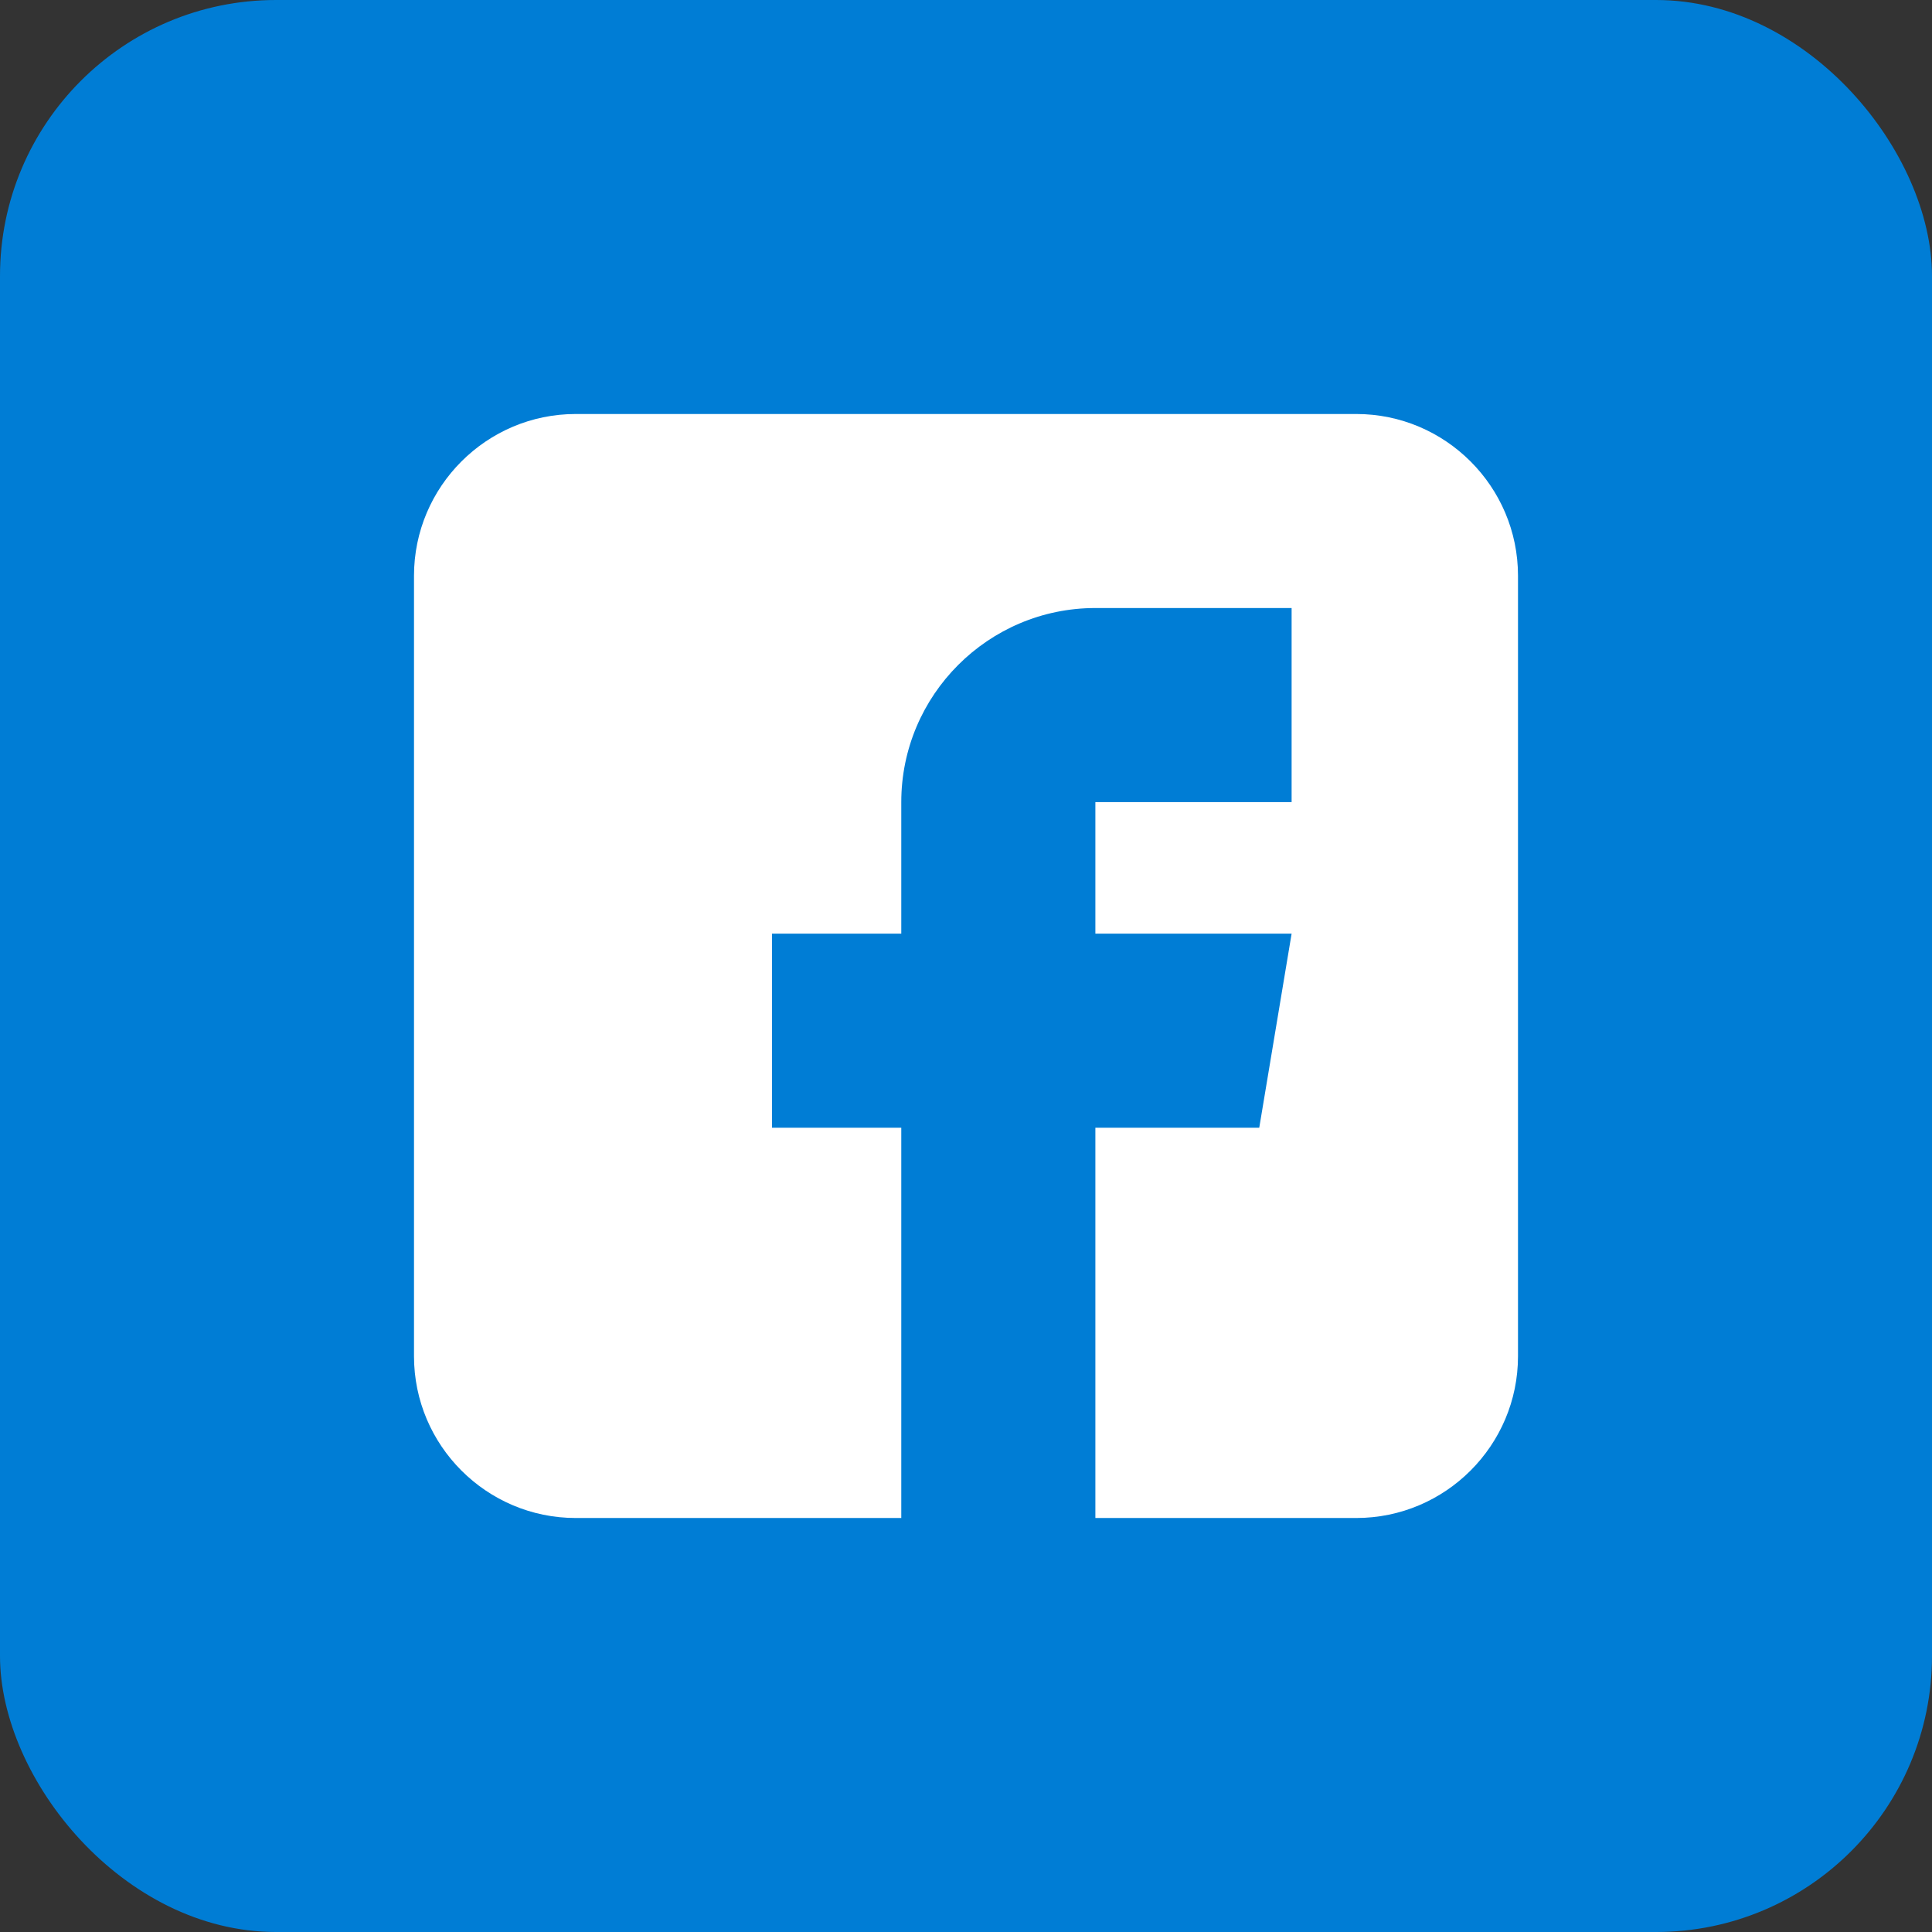 <svg width="28" height="28" viewBox="0 0 28 28" fill="none" xmlns="http://www.w3.org/2000/svg">
<rect x="0" y="0" width="28" height="28" fill="#333333" stroke="none"/>
<rect width="28" height="28" rx="4" fill="#007DD5"/>
<g clip-path="url(#clip0_2230_3807)">
<path d="M19.656 6H8.344C7.052 6 6 7.052 6 8.344V19.656C6 20.948 7.052 22 8.344 22H13.062V16.344H11.188V13.531H13.062V11.625C13.062 10.074 14.324 8.812 15.875 8.812H18.719V11.625H15.875V13.531H18.719L18.25 16.344H15.875V22H19.656C20.948 22 22 20.948 22 19.656V8.344C22 7.052 20.948 6 19.656 6Z" fill="white"/>
</g>
<defs>
<clipPath id="clip0_2230_3807">
<rect width="16" height="16" fill="white" transform="translate(6 6)"/>
</clipPath>
</defs>
</svg>
